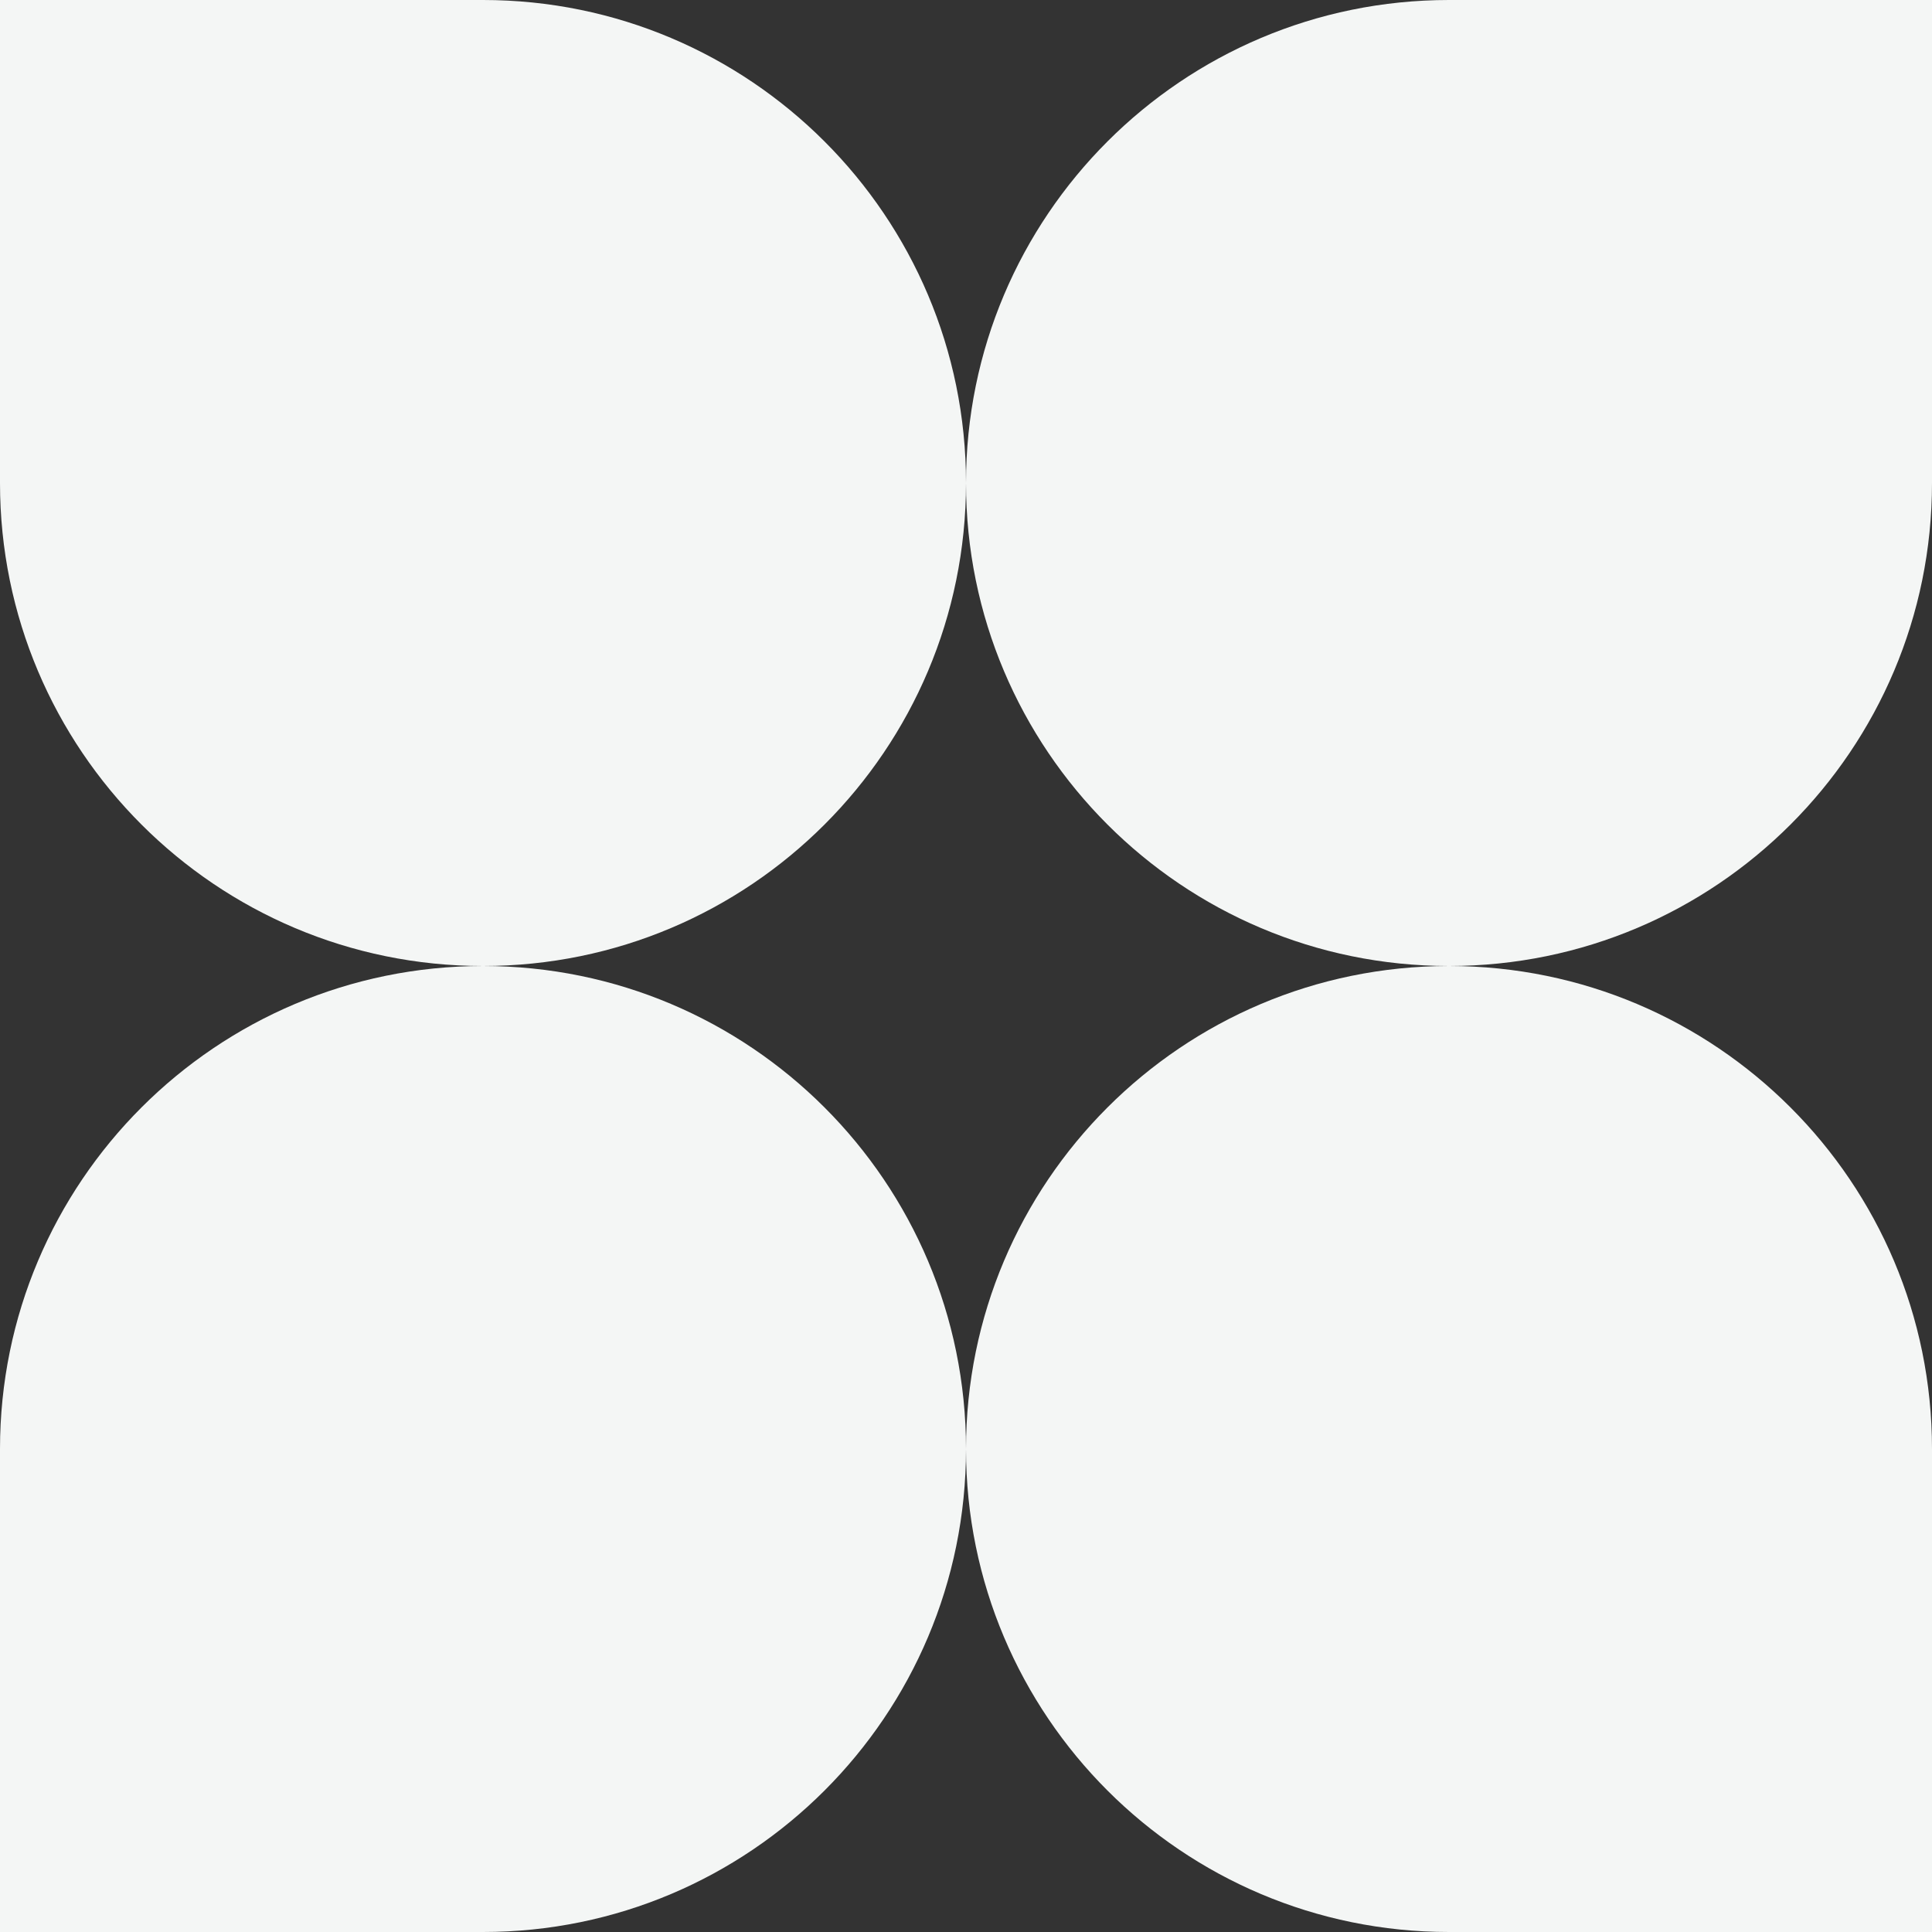 <?xml version="1.0" encoding="UTF-8"?> <svg xmlns="http://www.w3.org/2000/svg" width="492" height="492" viewBox="0 0 492 492" fill="none"><rect x="0" y="0" width="492" height="492" fill="#333333" stroke="none"/><path d="M123 246C190.931 246 246 190.931 246 123C246 190.915 301.043 245.974 368.952 246C301.043 246.026 246 301.085 246 369C246 301.069 190.931 246 123 246C55.069 246 8.34586e-06 301.069 5.3765e-06 369L0 492L123 492C190.931 492 246 436.931 246 369C246 436.931 301.069 492 369 492L492 492L492 369C492 301.085 436.957 246.026 369.048 246C436.957 245.974 492 190.915 492 123L492 7.00467e-05L369 7.54232e-05C301.069 4.7875e-05 246 55.069 246 123C246 55.069 190.931 5.26893e-05 123 5.56587e-05L4.3012e-05 0L2.68825e-05 123C1.79744e-05 190.931 55.069 246 123 246Z" fill="#F4F6F5"></path></svg> 